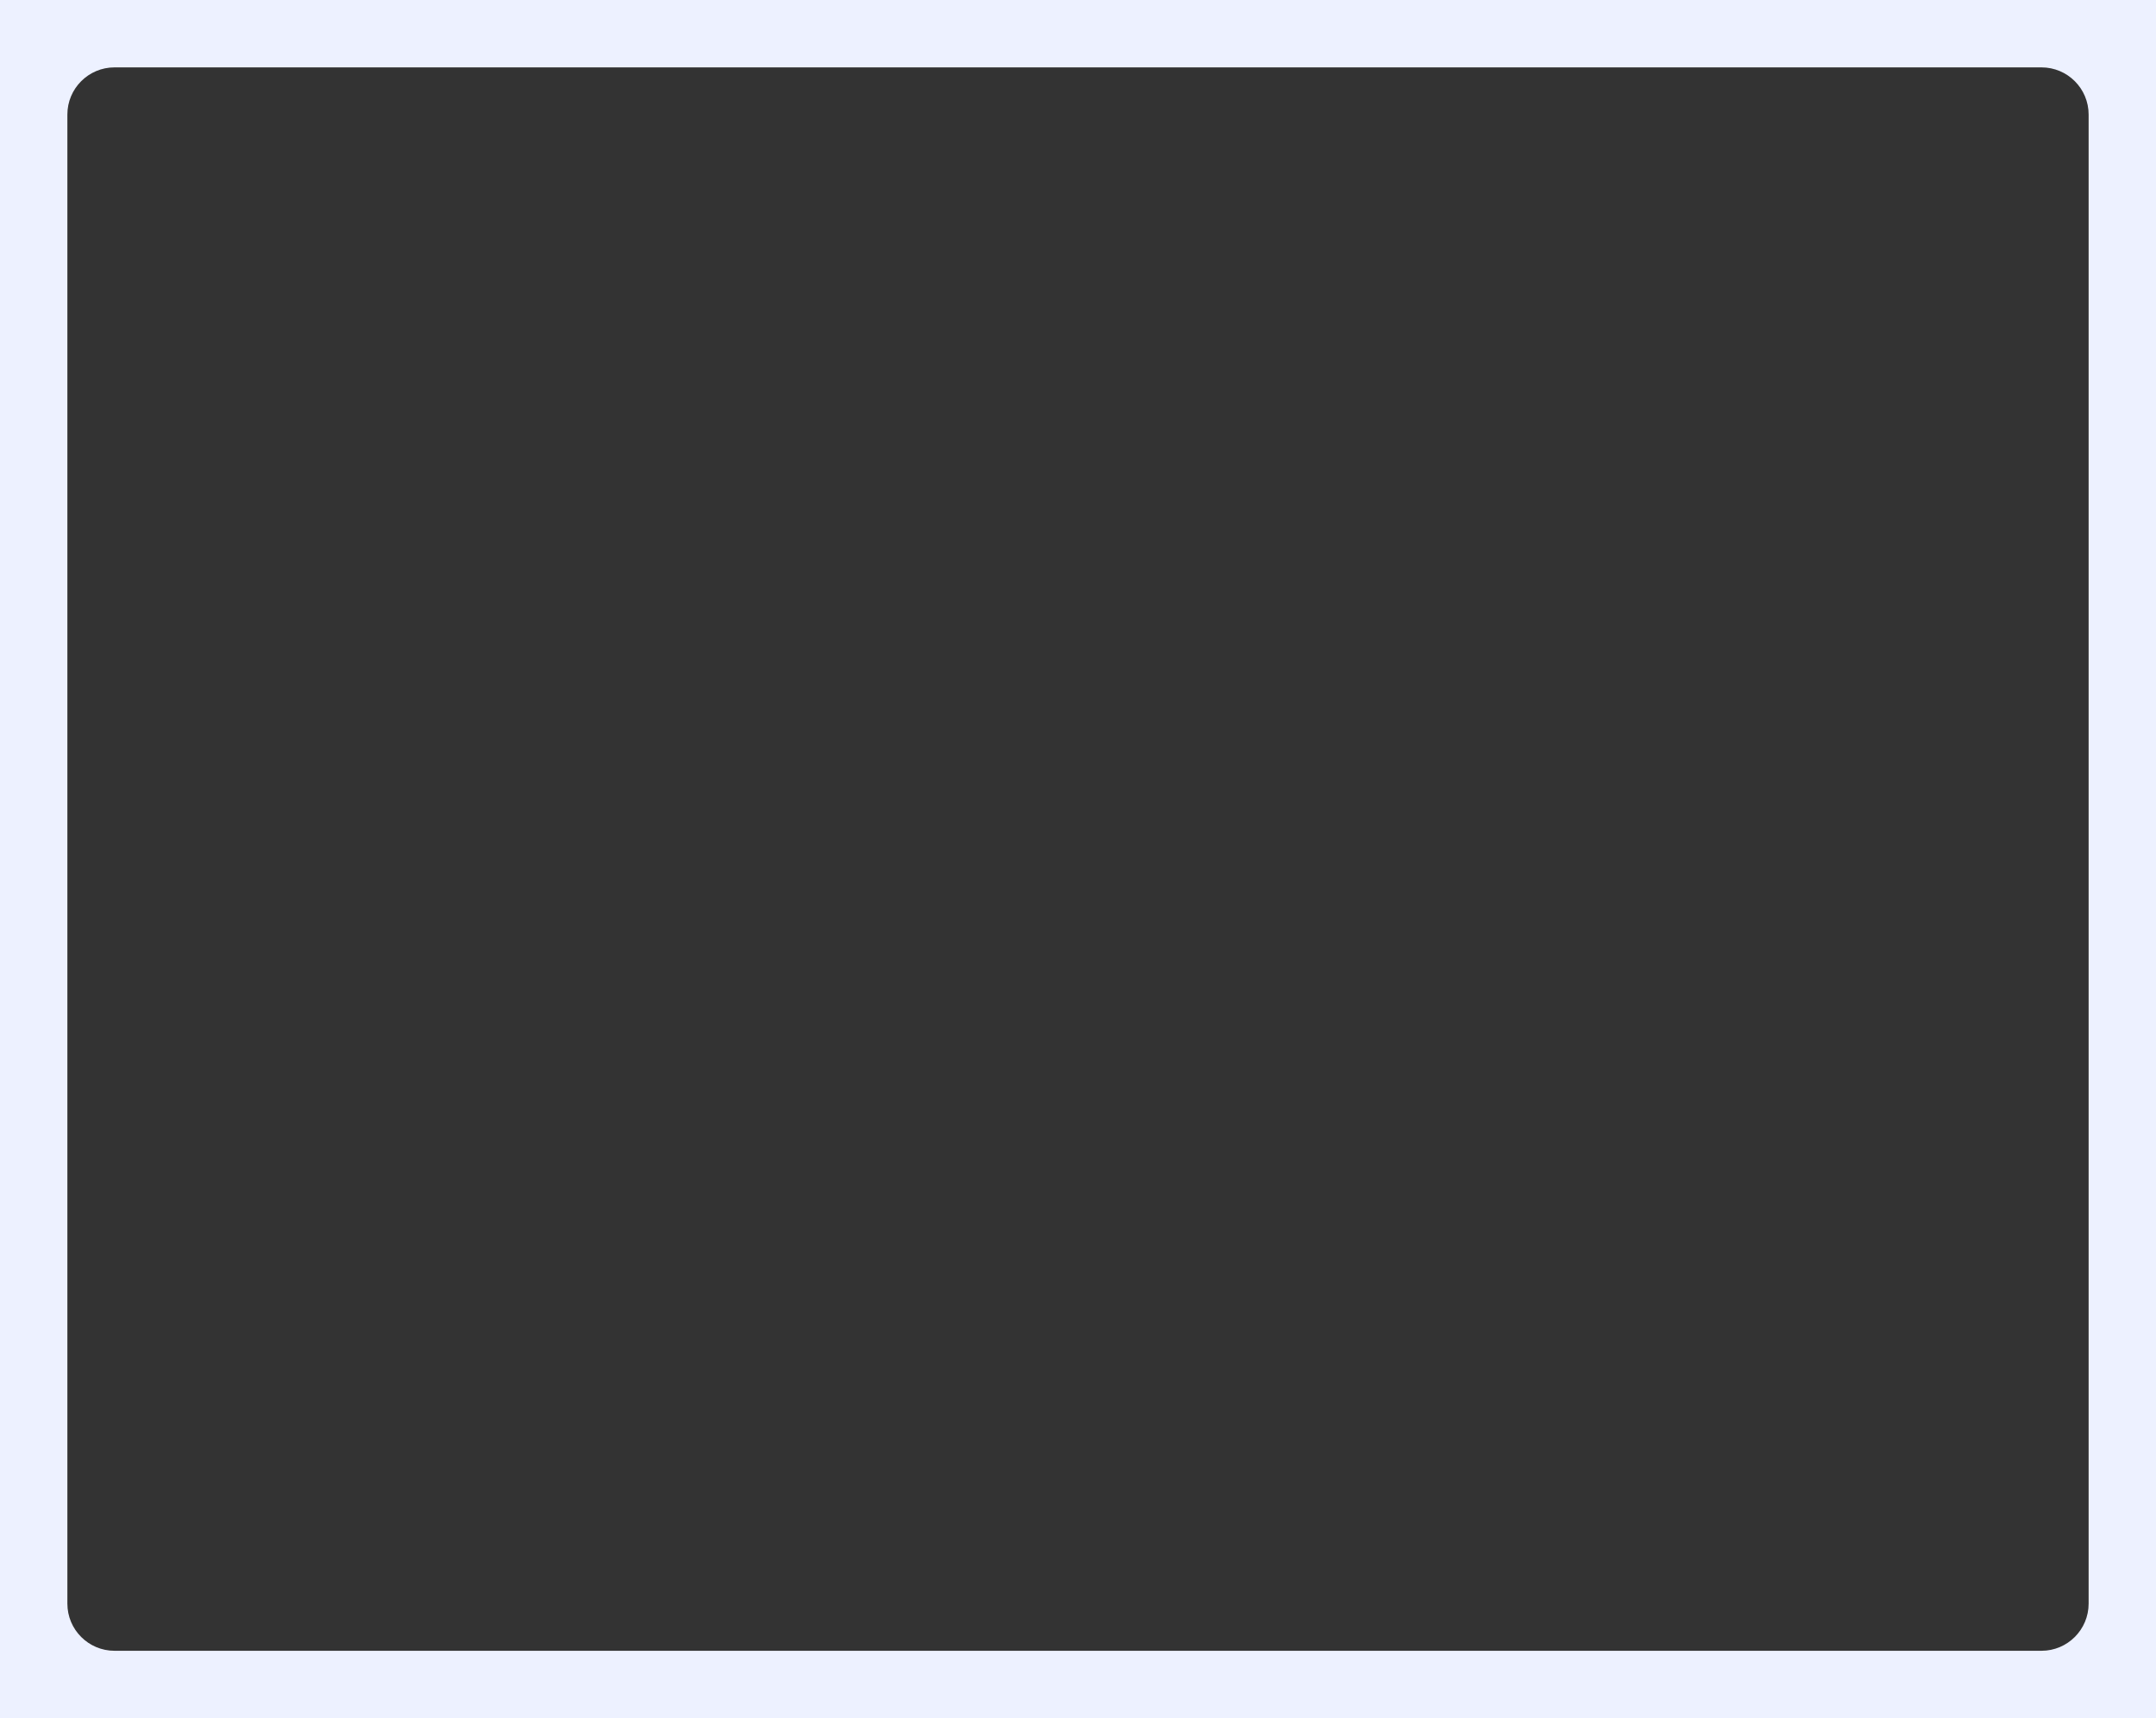 <?xml version="1.0" encoding="UTF-8"?> <svg xmlns="http://www.w3.org/2000/svg" width="640" height="510" viewBox="0 0 640 510" fill="none"><rect x="0" y="0" width="640" height="510" fill="#333333" stroke="none"/> <path fill-rule="evenodd" clip-rule="evenodd" d="M640 0H0V510H640V0ZM34 20C26.268 20 20 26.268 20 34V476C20 483.732 26.268 490 34 490H606C613.732 490 620 483.732 620 476V34C620 26.268 613.732 20 606 20H34Z" fill="#EDF1FF"></path> </svg> 